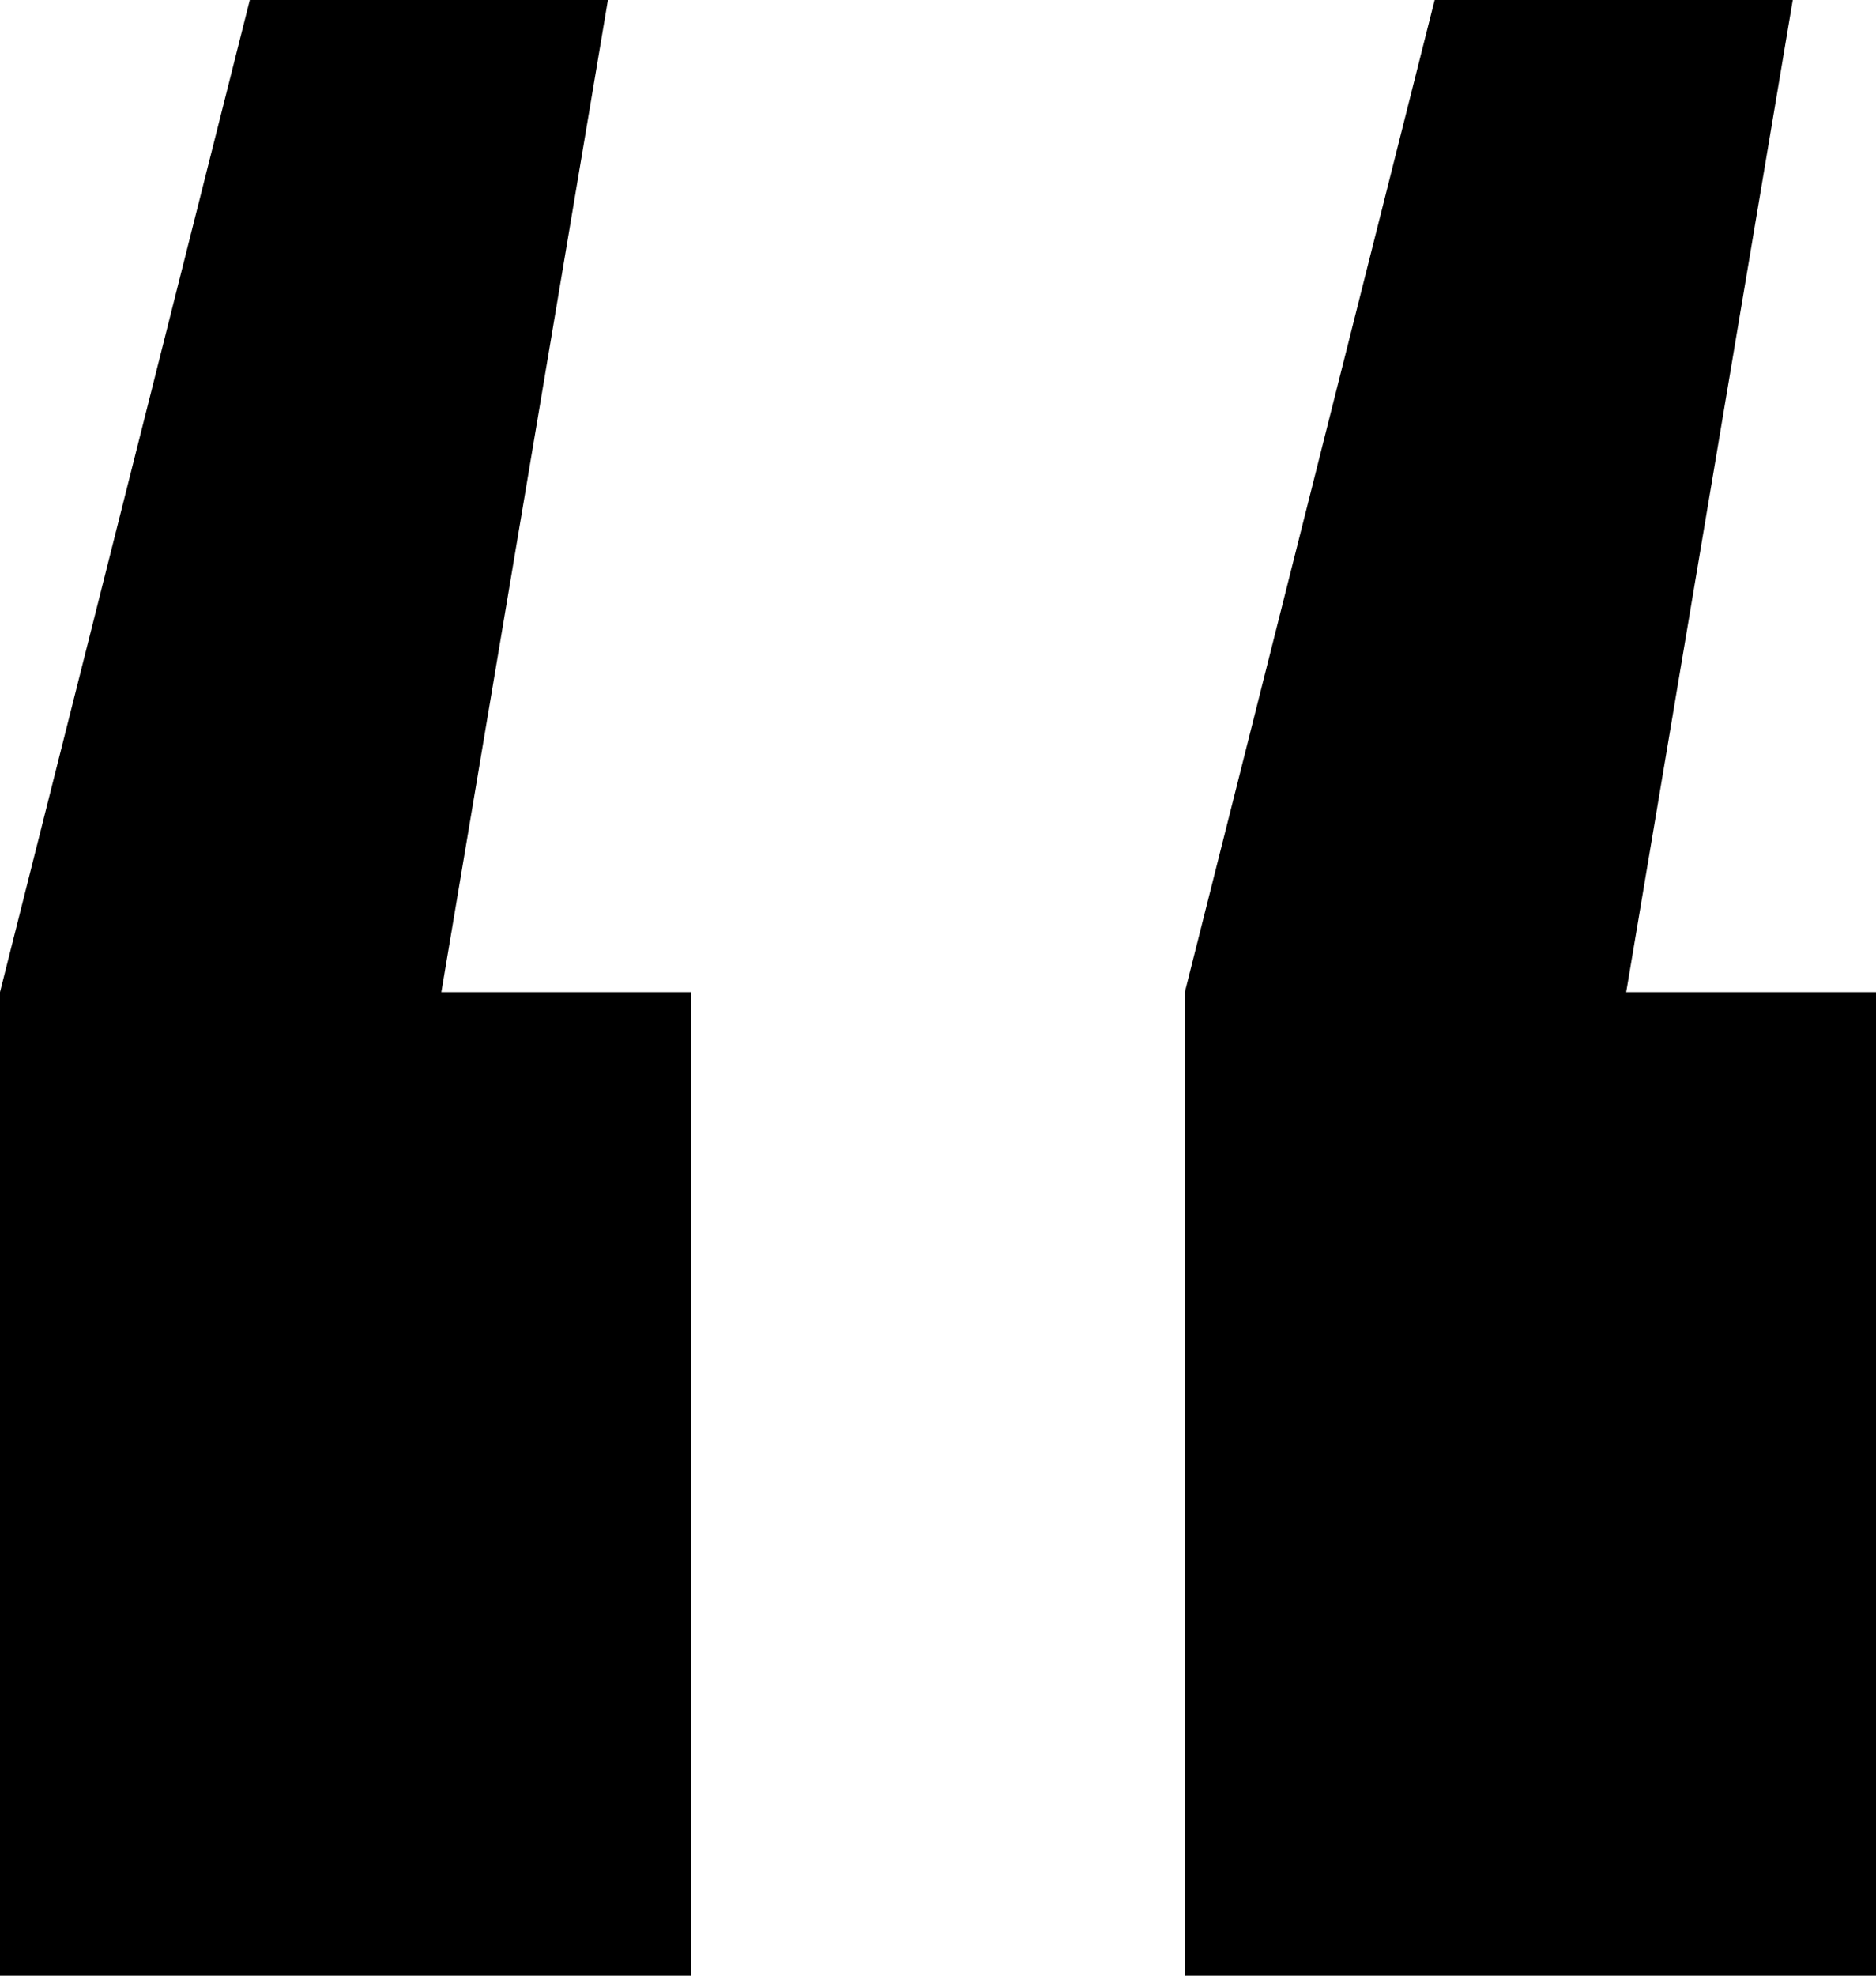 <?xml version="1.0" encoding="UTF-8"?>
<svg width="19px" height="20px" viewBox="0 0 19 20" version="1.1" xmlns="http://www.w3.org/2000/svg" xmlns:xlink="http://www.w3.org/1999/xlink">
    <title>Shape</title>
    <g id="Website" stroke="none" stroke-width="1" fill="none" fill-rule="evenodd">
        <g id="PolarPod_Perseverance" transform="translate(-378, -1944)" fill="#000000" fill-rule="nonzero">
            <g id="“" transform="translate(378, 1944)">
                <path d="M6.157,0 L4.47,10.044 L7,10.044 L7,20 L0,20 L0,10.044 L2.53,0 L6.157,0 Z M18.157,0 L16.47,10.044 L19,10.044 L19,20 L12,20 L12,10.044 L14.53,0 L18.157,0 Z" id="Shape"></path>
            </g>
        </g>
    </g>
</svg>